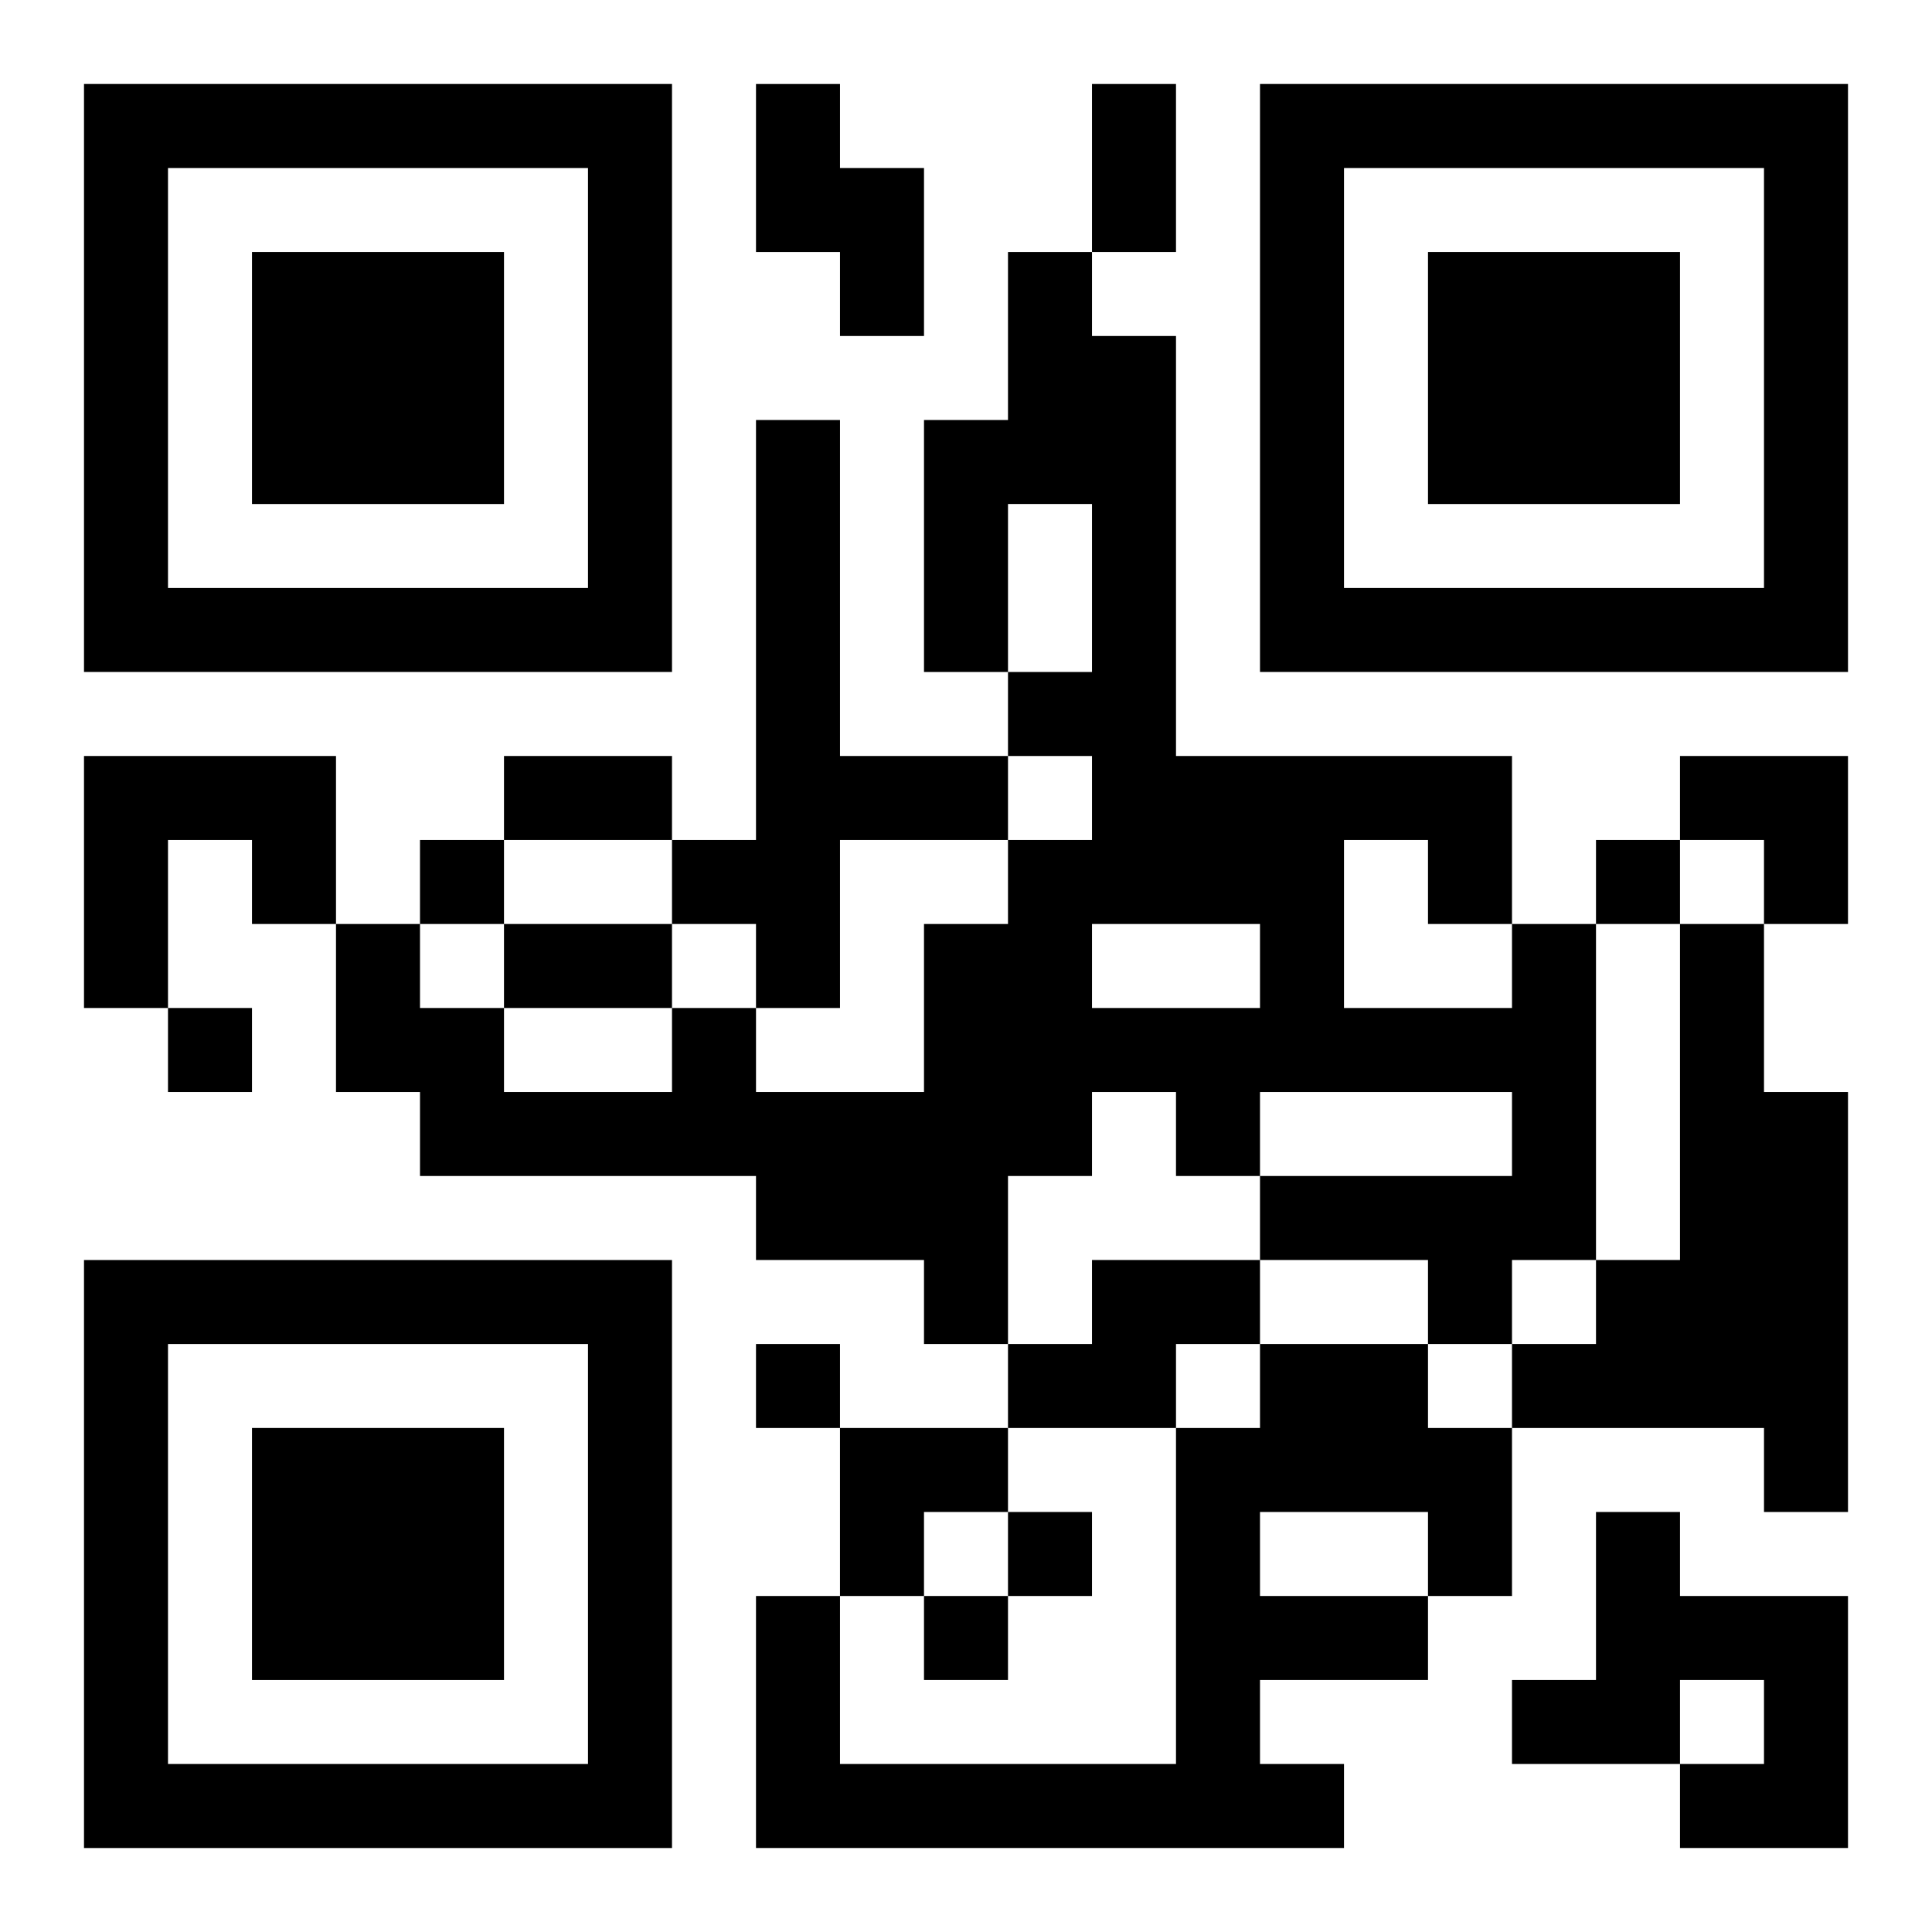 <?xml version="1.0" encoding="UTF-8"?>
<svg width="250" height="250" baseProfile="full" version="1.1" viewBox="-1 -1 23 23" xmlns="http://www.w3.org/2000/svg" xmlns:xlink="http://www.w3.org/1999/xlink"><symbol id="a"><path d="m0 7v7h7v-7h-7zm1 1h5v5h-5v-5zm1 1v3h3v-3h-3z"/></symbol><use y="-7" xlink:href="#a"/><use y="7" xlink:href="#a"/><use x="14" y="-7" xlink:href="#a"/><path d="m8 0h1v1h1v2h-1v-1h-1v-2m0 4h1v4h2v1h-2v2h-1v-1h-1v-1h1v-5m-8 4h3v2h-1v-1h-1v2h-1v-3m17 2h1v4h-1v1h-1v-1h-2v-1h3v-1h-3v1h-1v-1h-1v1h-1v2h-1v-1h-2v-1h-4v-1h-1v-2h1v1h1v1h2v-1h1v1h2v-2h1v-1h1v-1h-1v-1h1v-2h-1v2h-1v-3h1v-2h1v1h1v5h4v2m-2-1v2h2v-1h-1v-1h-1m-3 1v1h2v-1h-2m7 0h1v2h1v5h-1v-1h-3v-1h1v-1h1v-4m-7 4h2v1h-1v1h-2v-1h1v-1m2 1h2v1h1v2h-1v1h-2v1h1v1h-7v-3h1v2h4v-4h1v-1m0 2v1h2v-1h-2m4 0h1v1h2v3h-2v-1h1v-1h-1v1h-2v-1h1v-2m-14-8v1h1v-1h-1m14 0v1h1v-1h-1m-17 2v1h1v-1h-1m7 4v1h1v-1h-1m3 2v1h1v-1h-1m-1 1v1h1v-1h-1m2-18h1v2h-1v-2m-7 8h2v1h-2v-1m0 2h2v1h-2v-1m14-2h2v2h-1v-1h-1zm-10 8h2v1h-1v1h-1z"/></svg>
